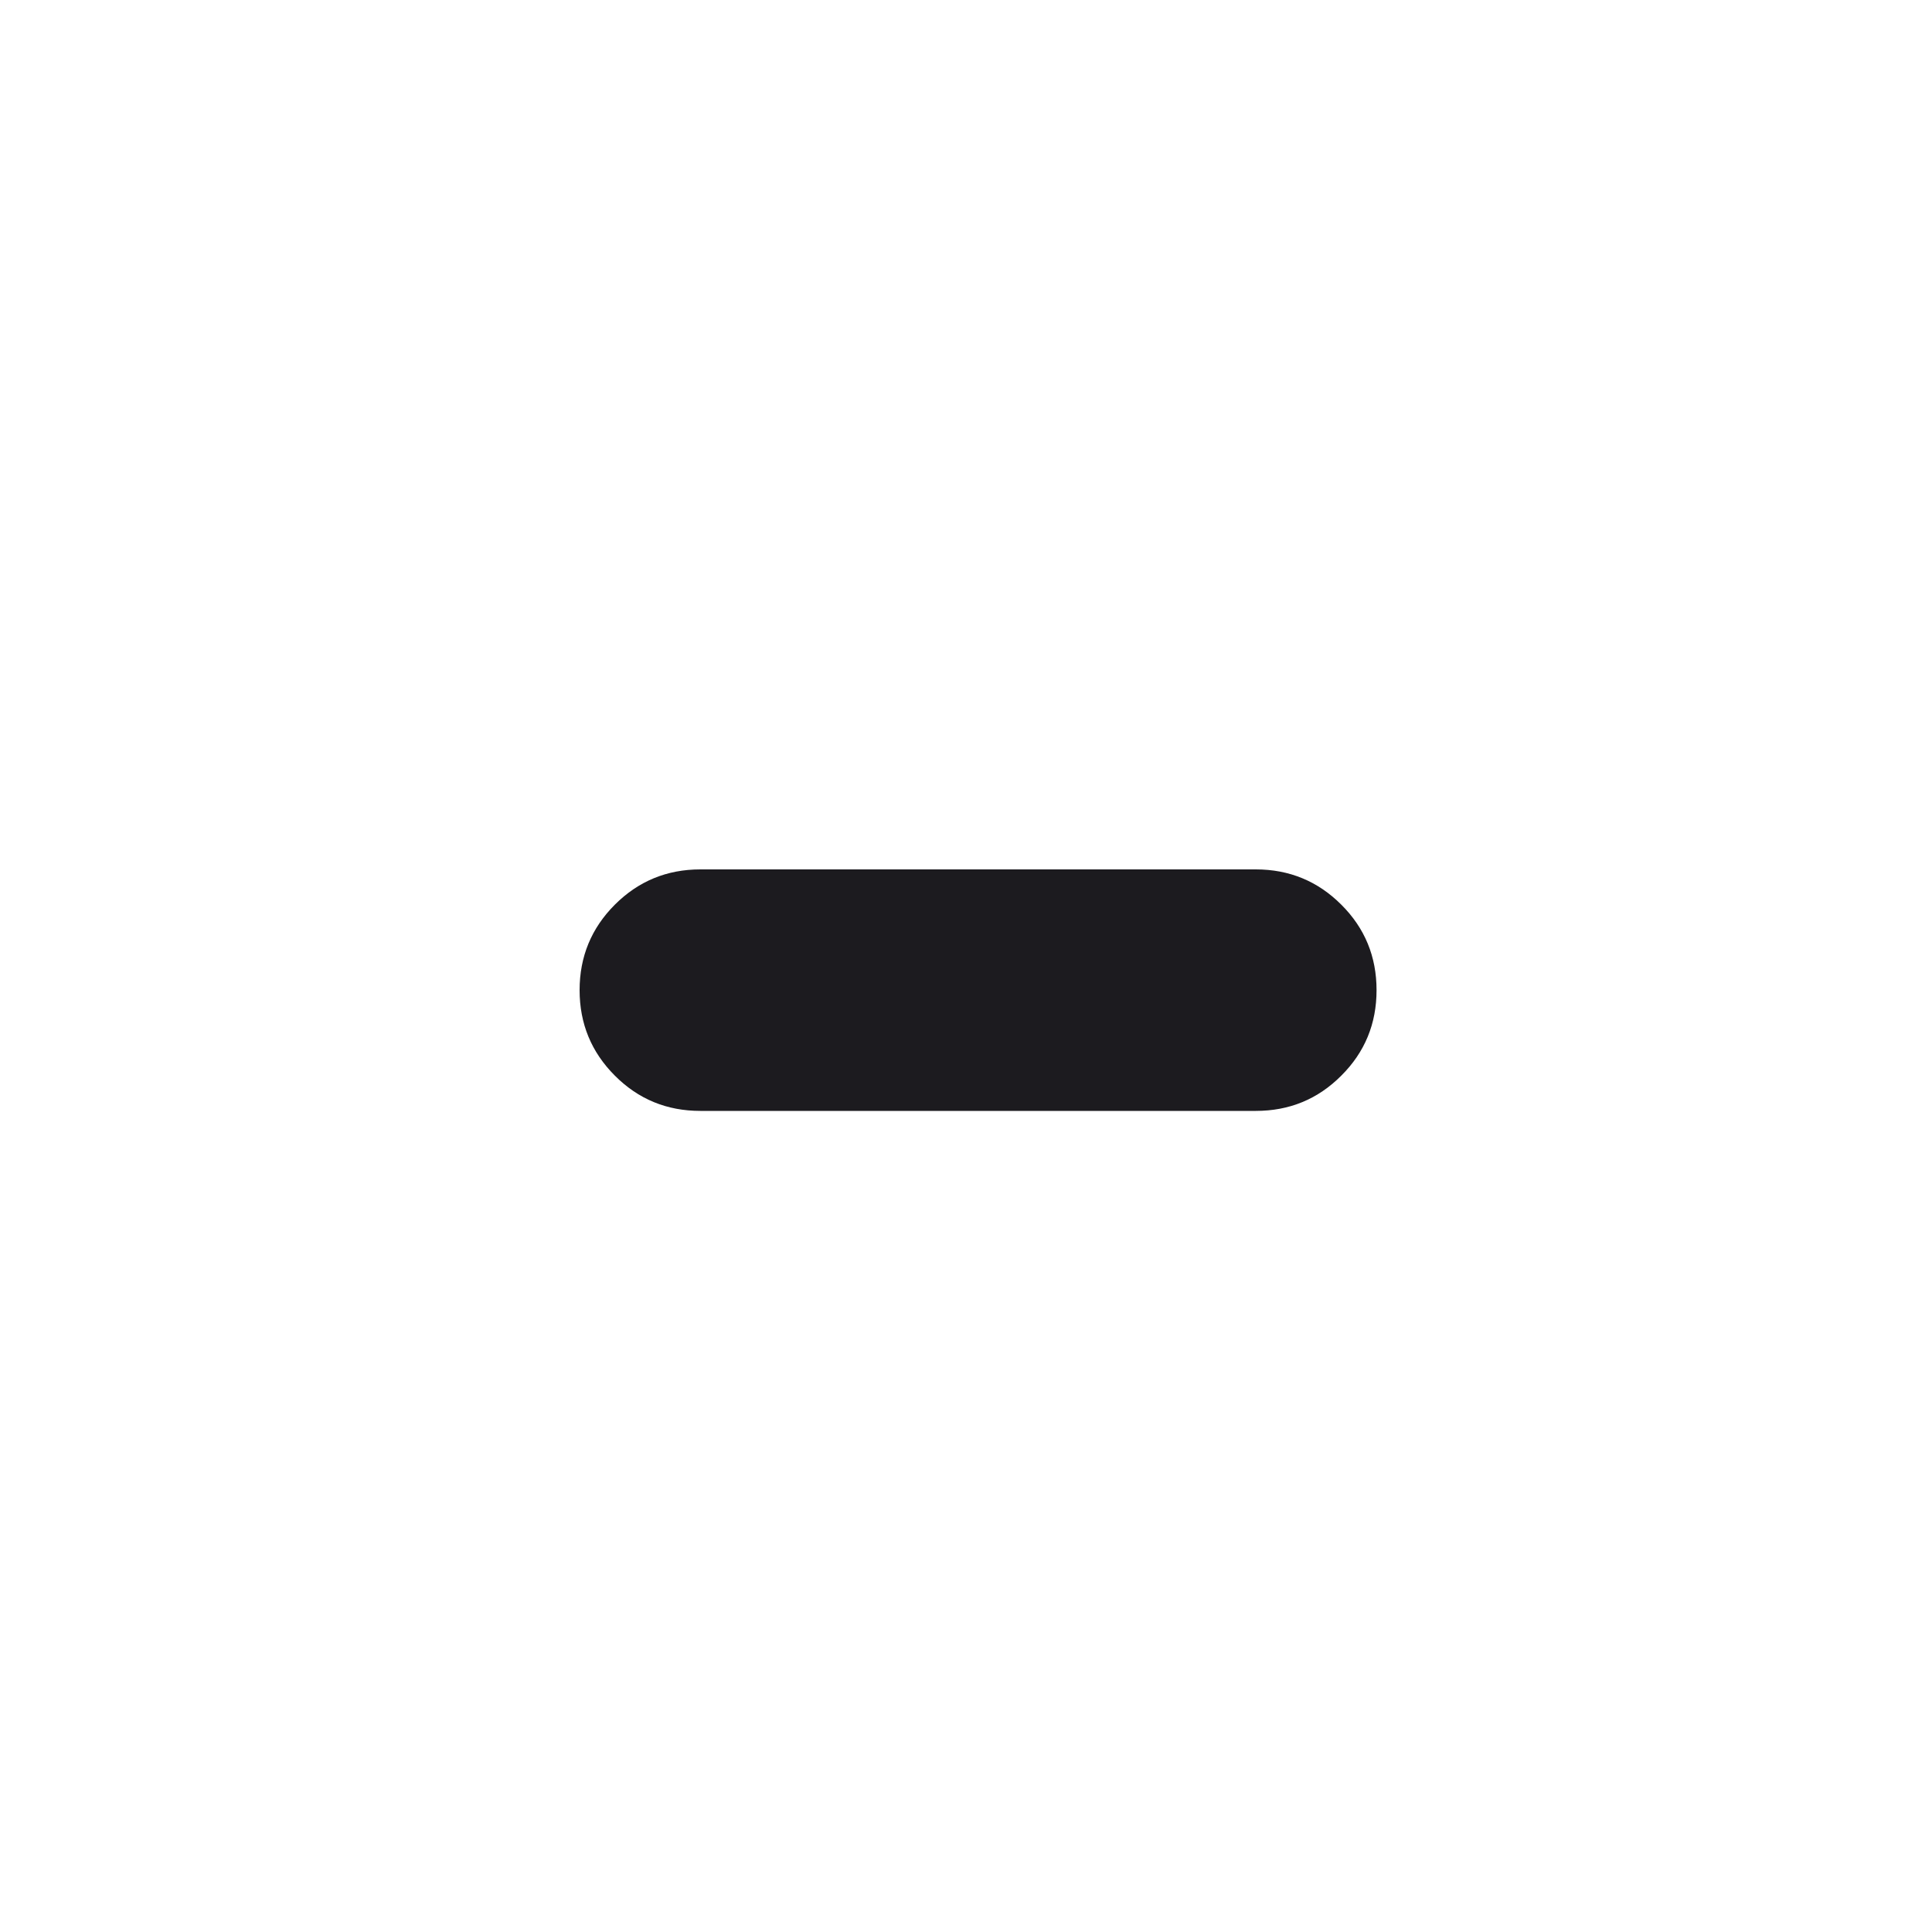 <svg xmlns="http://www.w3.org/2000/svg" width="20" height="20" viewBox="0 0 20 20" fill="none">
  <mask id="mask0_18001_272" style="mask-type:alpha" maskUnits="userSpaceOnUse" x="0" y="0" width="20" height="20">
    <rect width="20" height="20" fill="#D9D9D9"/>
  </mask>
  <g mask="url(#mask0_18001_272)">
    <path d="M6.365 11.135C6.608 11.379 6.903 11.5 7.25 11.5H13C13.347 11.5 13.642 11.379 13.885 11.135C14.129 10.892 14.25 10.597 14.25 10.25C14.25 9.903 14.129 9.608 13.885 9.365C13.642 9.122 13.347 9 13 9H7.25C6.903 9 6.608 9.122 6.365 9.365C6.122 9.608 6 9.903 6 10.25C6 10.597 6.122 10.892 6.365 11.135Z" fill="#1C1B1F"/>
  </g>
</svg>
